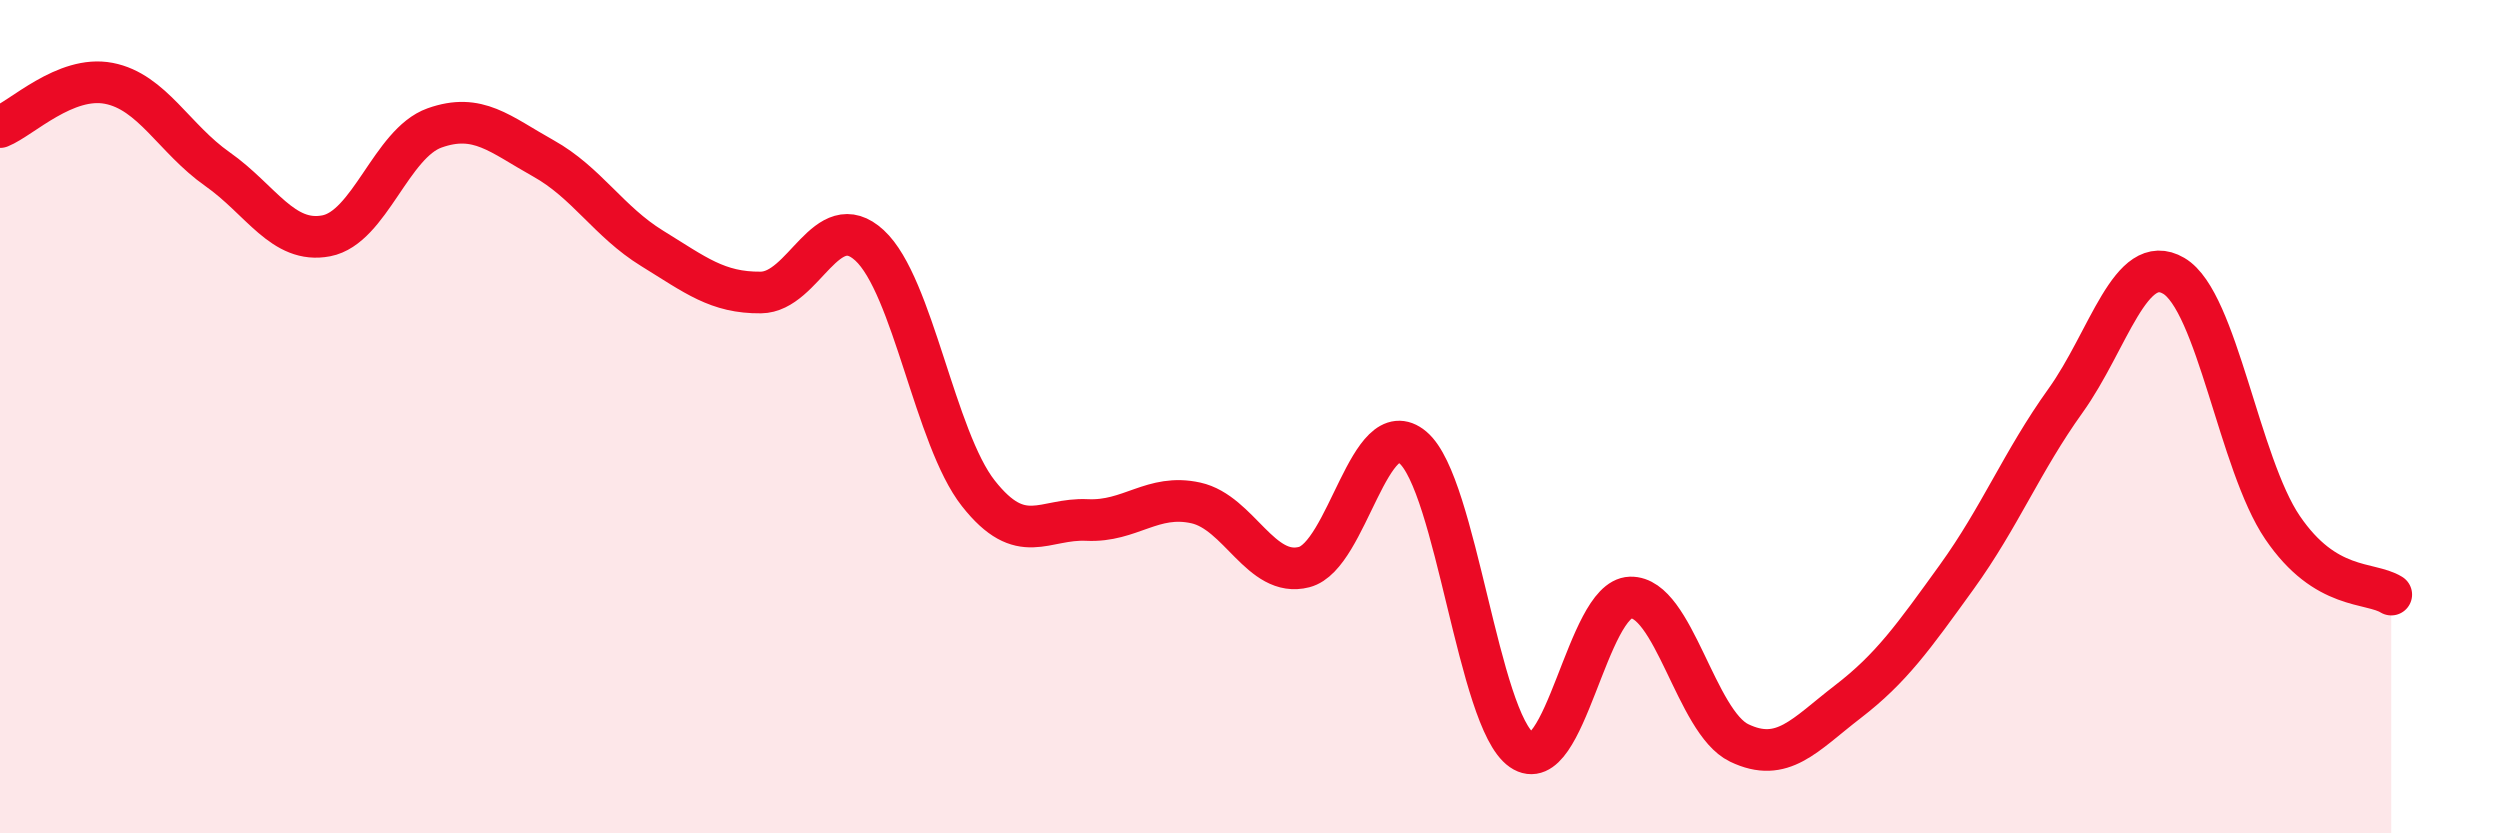 
    <svg width="60" height="20" viewBox="0 0 60 20" xmlns="http://www.w3.org/2000/svg">
      <path
        d="M 0,3.05 C 0.52,2.84 1.57,1.8 2.61,2 C 3.65,2.2 4.18,3.33 5.22,4.06 C 6.26,4.79 6.79,5.86 7.83,5.66 C 8.87,5.46 9.39,3.44 10.43,3.07 C 11.47,2.7 12,3.22 13.04,3.8 C 14.08,4.38 14.61,5.32 15.65,5.96 C 16.69,6.6 17.22,7.03 18.26,7.02 C 19.3,7.01 19.83,4.93 20.87,5.89 C 21.91,6.85 22.44,10.52 23.48,11.84 C 24.52,13.16 25.05,12.43 26.09,12.48 C 27.13,12.53 27.66,11.84 28.7,12.07 C 29.74,12.3 30.26,13.88 31.3,13.61 C 32.34,13.34 32.87,9.86 33.91,10.74 C 34.95,11.62 35.48,17.28 36.52,18 C 37.56,18.72 38.09,14.37 39.13,14.34 C 40.17,14.31 40.7,17.33 41.74,17.83 C 42.78,18.33 43.31,17.64 44.35,16.84 C 45.39,16.04 45.92,15.29 46.96,13.85 C 48,12.41 48.53,11.07 49.57,9.62 C 50.61,8.17 51.13,6.01 52.17,6.62 C 53.21,7.23 53.74,11.13 54.78,12.66 C 55.82,14.19 56.87,13.95 57.39,14.27L57.39 20L0 20Z"
        fill="#EB0A25"
        opacity="0.1"
        stroke-linecap="round"
        stroke-linejoin="round"
      />
      <path
        d="M 0,3.05 C 0.52,2.84 1.57,1.8 2.61,2 C 3.65,2.2 4.18,3.33 5.22,4.06 C 6.26,4.79 6.79,5.86 7.83,5.66 C 8.87,5.46 9.39,3.44 10.43,3.07 C 11.47,2.7 12,3.22 13.04,3.8 C 14.08,4.38 14.61,5.32 15.65,5.96 C 16.69,6.6 17.22,7.03 18.26,7.02 C 19.3,7.01 19.83,4.93 20.87,5.89 C 21.91,6.85 22.44,10.52 23.48,11.84 C 24.52,13.16 25.05,12.43 26.09,12.48 C 27.13,12.53 27.66,11.84 28.7,12.07 C 29.74,12.3 30.26,13.88 31.3,13.61 C 32.34,13.34 32.87,9.86 33.91,10.74 C 34.95,11.62 35.48,17.28 36.52,18 C 37.56,18.72 38.09,14.37 39.13,14.34 C 40.17,14.31 40.7,17.33 41.74,17.83 C 42.78,18.33 43.31,17.64 44.35,16.84 C 45.39,16.04 45.92,15.29 46.96,13.85 C 48,12.41 48.53,11.07 49.57,9.62 C 50.61,8.17 51.13,6.01 52.17,6.62 C 53.21,7.23 53.74,11.13 54.78,12.66 C 55.82,14.19 56.87,13.95 57.39,14.27"
        stroke="#EB0A25"
        stroke-width="1"
        fill="none"
        stroke-linecap="round"
        stroke-linejoin="round"
      />
    </svg>
  